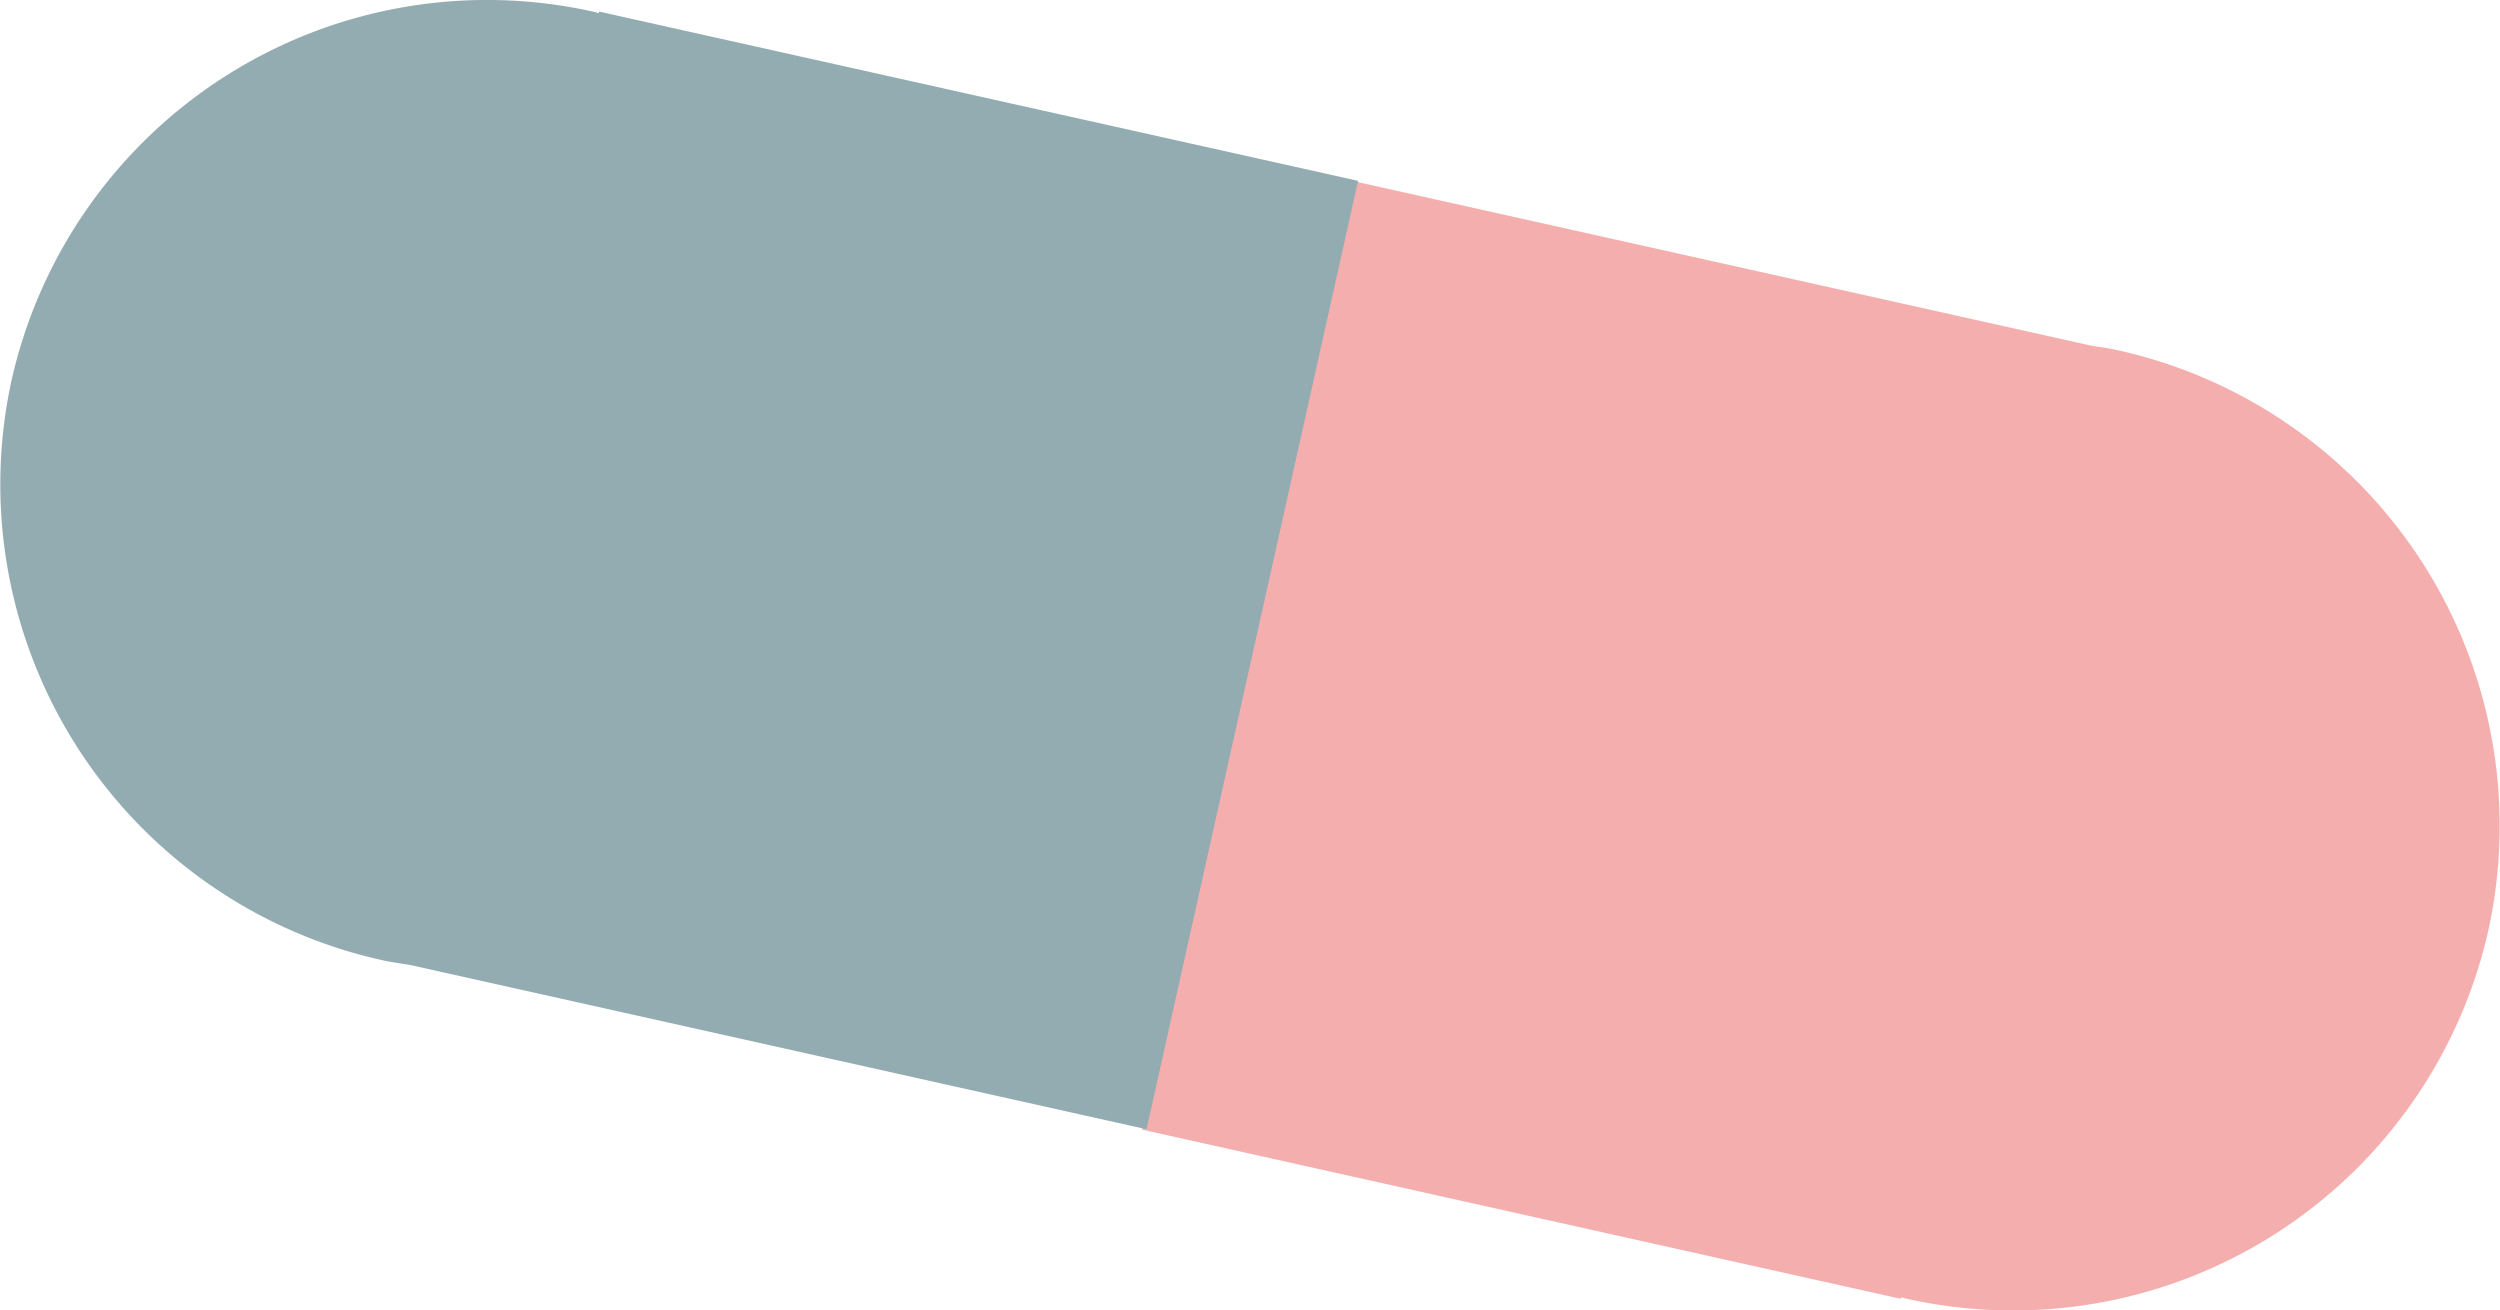 <svg xmlns="http://www.w3.org/2000/svg" width="61.696" height="32.337" viewBox="0 0 61.696 32.337">
  <g id="Grupo_416" data-name="Grupo 416" transform="translate(-379.304 -1101.193)" opacity="0.5">
    <path id="Caminho_2220" data-name="Caminho 2220" d="M-1000.854,539.381c.219.036.439.063.659.113a12.024,12.024,0,0,1,9.163,14.328,12.025,12.025,0,0,1-14.382,9.077c-.036-.007-.069-.021-.107-.03l-.006.039-18.731-4.177,5.218-23.406Z" transform="translate(1431.743 570.338)" fill="#ea5e5e"/>
    <path id="Caminho_2221" data-name="Caminho 2221" d="M-1032.93,556.158c-.221-.036-.438-.063-.659-.112a12.027,12.027,0,0,1-9.164-14.328,12.028,12.028,0,0,1,14.383-9.077c.036.007.071.021.106.03l.008-.039,18.73,4.177-5.22,23.406Z" transform="translate(1422.345 568.847)" fill="#285a65"/>
  </g>
</svg>
